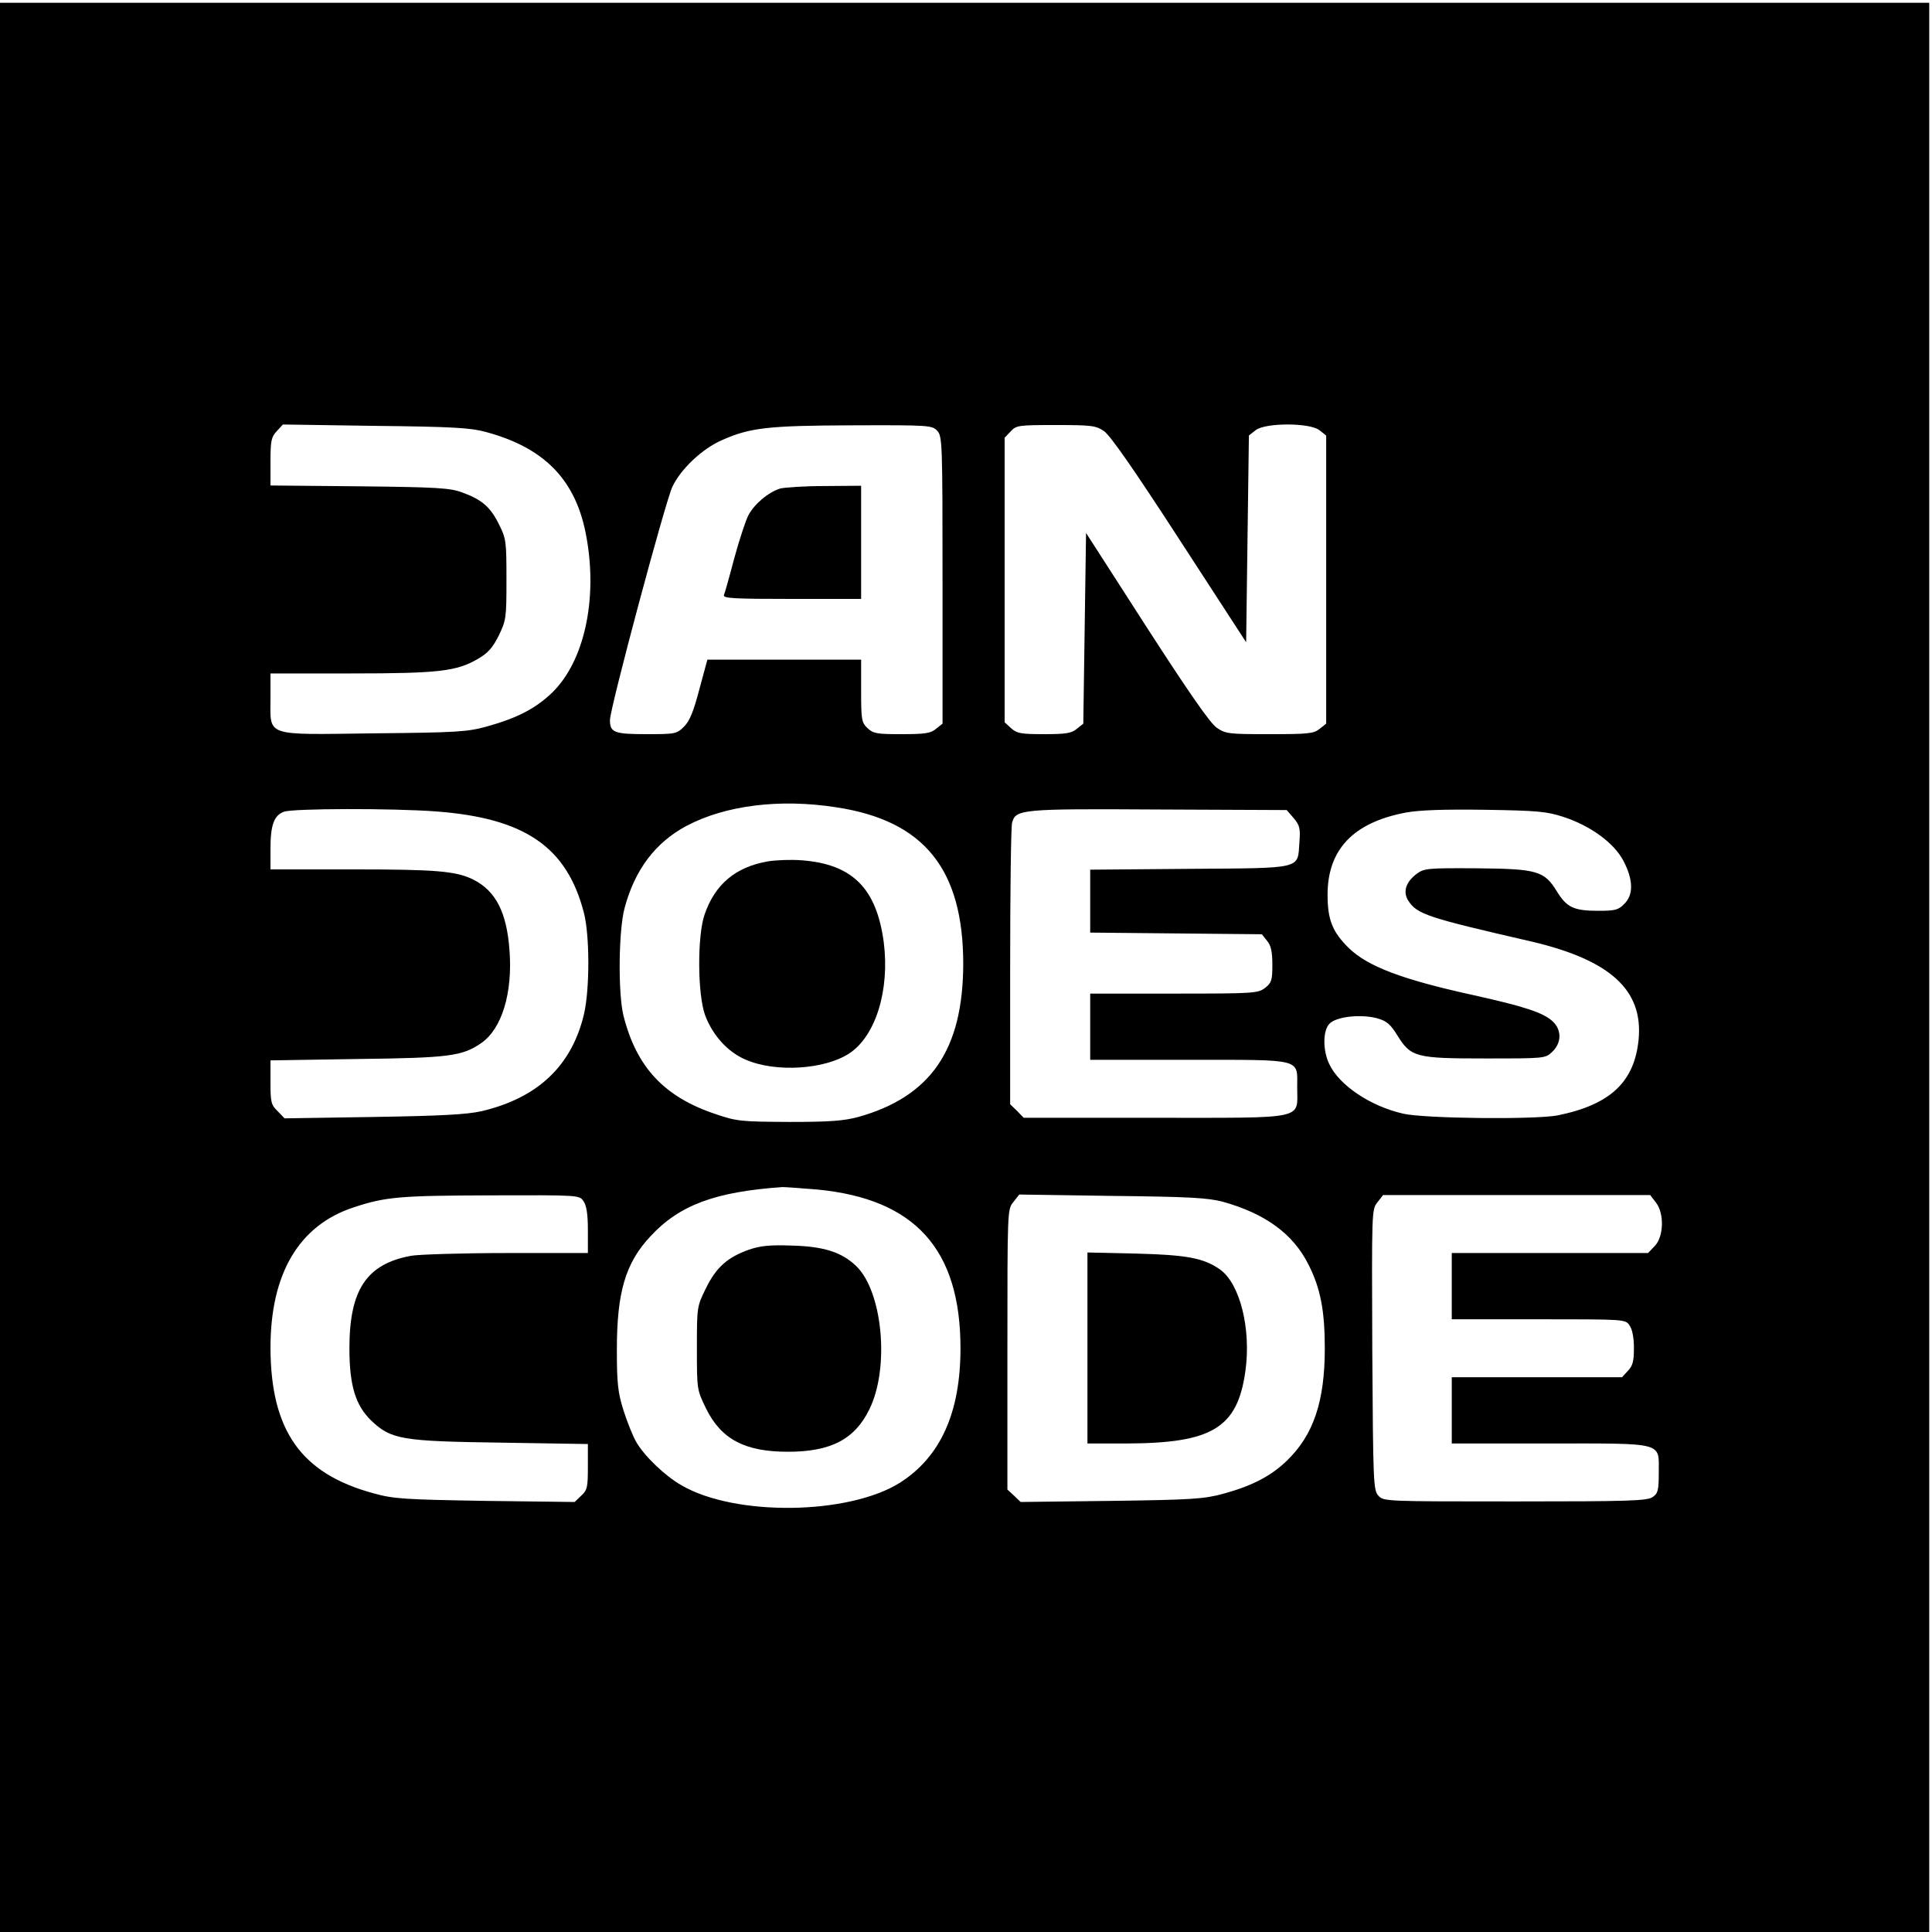 <?xml version="1.0" standalone="no"?>
<!DOCTYPE svg PUBLIC "-//W3C//DTD SVG 20010904//EN"
 "http://www.w3.org/TR/2001/REC-SVG-20010904/DTD/svg10.dtd">
<svg version="1.0" xmlns="http://www.w3.org/2000/svg"
 width="700pt" height="700pt" viewBox="0 0 700 700"
 preserveAspectRatio="xMidYMid meet">
<g transform="translate(0,700) scale(0.1,-0.1)"
fill="#000000" stroke="none">
<path d="M0 3495 l0 -3495 3495 0 3495 0 0 3495 0 3495 -3495 0 -3495 0 0
-3495z m1760 1940 c216 -58 329 -177 365 -382 41 -227 -9 -450 -124 -562 -60
-58 -126 -92 -236 -123 -73 -20 -109 -22 -410 -25 -400 -5 -375 -14 -375 127
l0 90 293 0 c319 0 382 8 459 53 36 21 53 40 75 84 27 56 28 64 28 203 0 138
-1 148 -27 200 -31 63 -62 90 -134 116 -43 16 -91 19 -371 22 l-323 3 0 87 c0
75 3 89 23 110 l22 24 335 -5 c280 -3 346 -7 400 -22z m1636 4 c18 -20 19 -44
19 -541 l0 -520 -24 -19 c-19 -16 -40 -19 -124 -19 -90 0 -103 2 -124 22 -21
20 -23 29 -23 135 l0 113 -279 0 -278 0 -29 -107 c-21 -80 -35 -115 -55 -135
-27 -27 -31 -28 -136 -28 -118 0 -133 6 -133 51 0 43 200 789 226 845 30 64
108 138 179 169 103 46 169 53 476 54 278 1 286 0 305 -20z m604 -1 c23 -16
110 -141 274 -394 l241 -371 5 375 5 374 24 19 c34 28 198 28 232 0 l24 -19 0
-522 0 -522 -24 -19 c-21 -17 -41 -19 -181 -19 -147 0 -159 1 -191 23 -24 16
-99 124 -254 364 l-220 342 -5 -345 -5 -346 -24 -19 c-19 -16 -40 -19 -119
-19 -85 0 -98 3 -119 22 l-23 21 0 516 0 515 22 23 c20 22 28 23 163 23 131 0
145 -2 175 -22z m-970 -1363 c318 -48 460 -224 460 -568 -1 -310 -117 -480
-380 -554 -53 -14 -101 -18 -250 -18 -174 1 -190 2 -266 28 -187 62 -288 170
-335 357 -20 81 -18 308 4 390 37 139 112 238 225 298 140 74 337 99 542 67z
m-1450 -15 c321 -24 473 -128 535 -365 22 -82 22 -278 1 -369 -44 -187 -167
-304 -371 -352 -54 -12 -143 -17 -392 -21 l-322 -5 -25 26 c-24 23 -26 33 -26
105 l0 79 313 5 c334 4 382 10 451 58 74 51 114 181 102 336 -10 138 -50 215
-131 256 -62 31 -136 37 -435 37 l-300 0 0 75 c0 86 13 121 49 134 34 12 391
13 551 1z m3107 -24 c22 -26 25 -37 21 -88 -7 -98 16 -93 -398 -96 l-360 -3 0
-114 0 -114 311 -3 311 -3 19 -24 c14 -17 19 -39 19 -86 0 -57 -3 -66 -26 -84
-26 -20 -38 -21 -330 -21 l-304 0 0 -120 0 -120 357 0 c418 0 393 6 393 -101
0 -117 39 -109 -517 -109 l-474 0 -24 25 -25 24 0 498 c0 274 3 509 7 522 13
49 32 51 531 48 l464 -2 25 -29z m975 5 c100 -32 186 -95 220 -160 36 -69 37
-123 3 -156 -21 -22 -33 -25 -94 -25 -89 0 -114 12 -150 70 -46 75 -71 82
-292 84 -176 1 -189 0 -216 -20 -40 -30 -51 -66 -30 -98 32 -49 71 -61 440
-146 290 -67 411 -176 394 -356 -15 -154 -102 -236 -292 -275 -79 -16 -484
-12 -561 6 -119 27 -232 103 -268 180 -24 50 -23 122 1 146 25 26 113 35 171
20 36 -10 49 -21 74 -61 50 -81 67 -85 320 -85 215 0 217 0 242 24 34 32 35
79 2 110 -34 32 -101 54 -290 96 -255 56 -380 103 -449 170 -59 58 -77 102
-77 193 0 164 93 262 284 298 50 9 136 12 286 10 189 -3 223 -6 282 -25z
m-2700 -1351 c353 -34 518 -216 518 -575 0 -233 -72 -393 -219 -487 -186 -117
-596 -123 -791 -10 -60 34 -134 105 -164 156 -13 22 -34 75 -47 116 -20 64
-24 96 -24 220 0 208 31 314 122 411 105 113 234 161 478 178 11 0 68 -4 127
-9z m-848 -42 c11 -16 16 -46 16 -105 l0 -83 -294 0 c-161 0 -318 -5 -347 -10
-161 -30 -223 -123 -223 -335 0 -135 22 -206 78 -261 73 -70 111 -76 474 -81
l312 -5 0 -82 c0 -74 -2 -85 -24 -105 l-24 -23 -324 4 c-291 5 -331 7 -403 27
-264 71 -374 227 -375 528 0 268 103 443 300 508 117 39 169 43 497 44 322 1
322 1 337 -21z m2316 -2 c154 -43 255 -116 311 -228 43 -85 59 -166 59 -303 0
-193 -41 -314 -137 -407 -58 -56 -125 -91 -230 -120 -71 -19 -109 -22 -406
-26 l-329 -4 -24 23 -24 22 0 507 c0 503 0 508 21 534 l22 28 336 -5 c282 -3
346 -7 401 -21z m1569 -2 c32 -40 29 -126 -4 -159 l-24 -25 -356 0 -355 0 0
-120 0 -120 314 0 c314 0 315 0 330 -22 10 -14 16 -44 16 -82 0 -48 -4 -64
-22 -83 l-21 -23 -309 0 -308 0 0 -120 0 -120 353 0 c421 0 397 6 397 -105 0
-65 -3 -76 -22 -89 -20 -14 -84 -16 -499 -16 -471 0 -476 0 -495 21 -18 20
-19 46 -22 528 -2 503 -2 508 18 534 l21 27 484 0 484 0 20 -26z"/>
<path d="M2827 5230 c-43 -13 -95 -57 -116 -98 -10 -20 -33 -90 -51 -156 -17
-65 -34 -125 -37 -132 -4 -12 36 -14 246 -14 l251 0 0 205 0 205 -132 -1 c-73
0 -146 -5 -161 -9z"/>
<path d="M2782 3879 c-116 -20 -191 -82 -229 -192 -27 -77 -26 -291 2 -366 27
-72 82 -133 146 -160 109 -48 289 -36 377 23 95 63 146 229 124 402 -26 195
-113 283 -297 297 -38 3 -94 1 -123 -4z"/>
<path d="M2713 2472 c-78 -28 -118 -64 -155 -139 -33 -67 -33 -68 -33 -218 0
-150 0 -150 33 -218 55 -112 141 -157 297 -157 155 0 242 45 295 154 74 150
48 427 -48 519 -52 50 -117 71 -232 74 -83 3 -116 -1 -157 -15z"/>
<path d="M3940 2116 l0 -346 143 0 c308 1 400 56 429 260 22 154 -19 318 -91
370 -60 42 -119 53 -303 58 l-178 4 0 -346z"/>
</g>
</svg>
